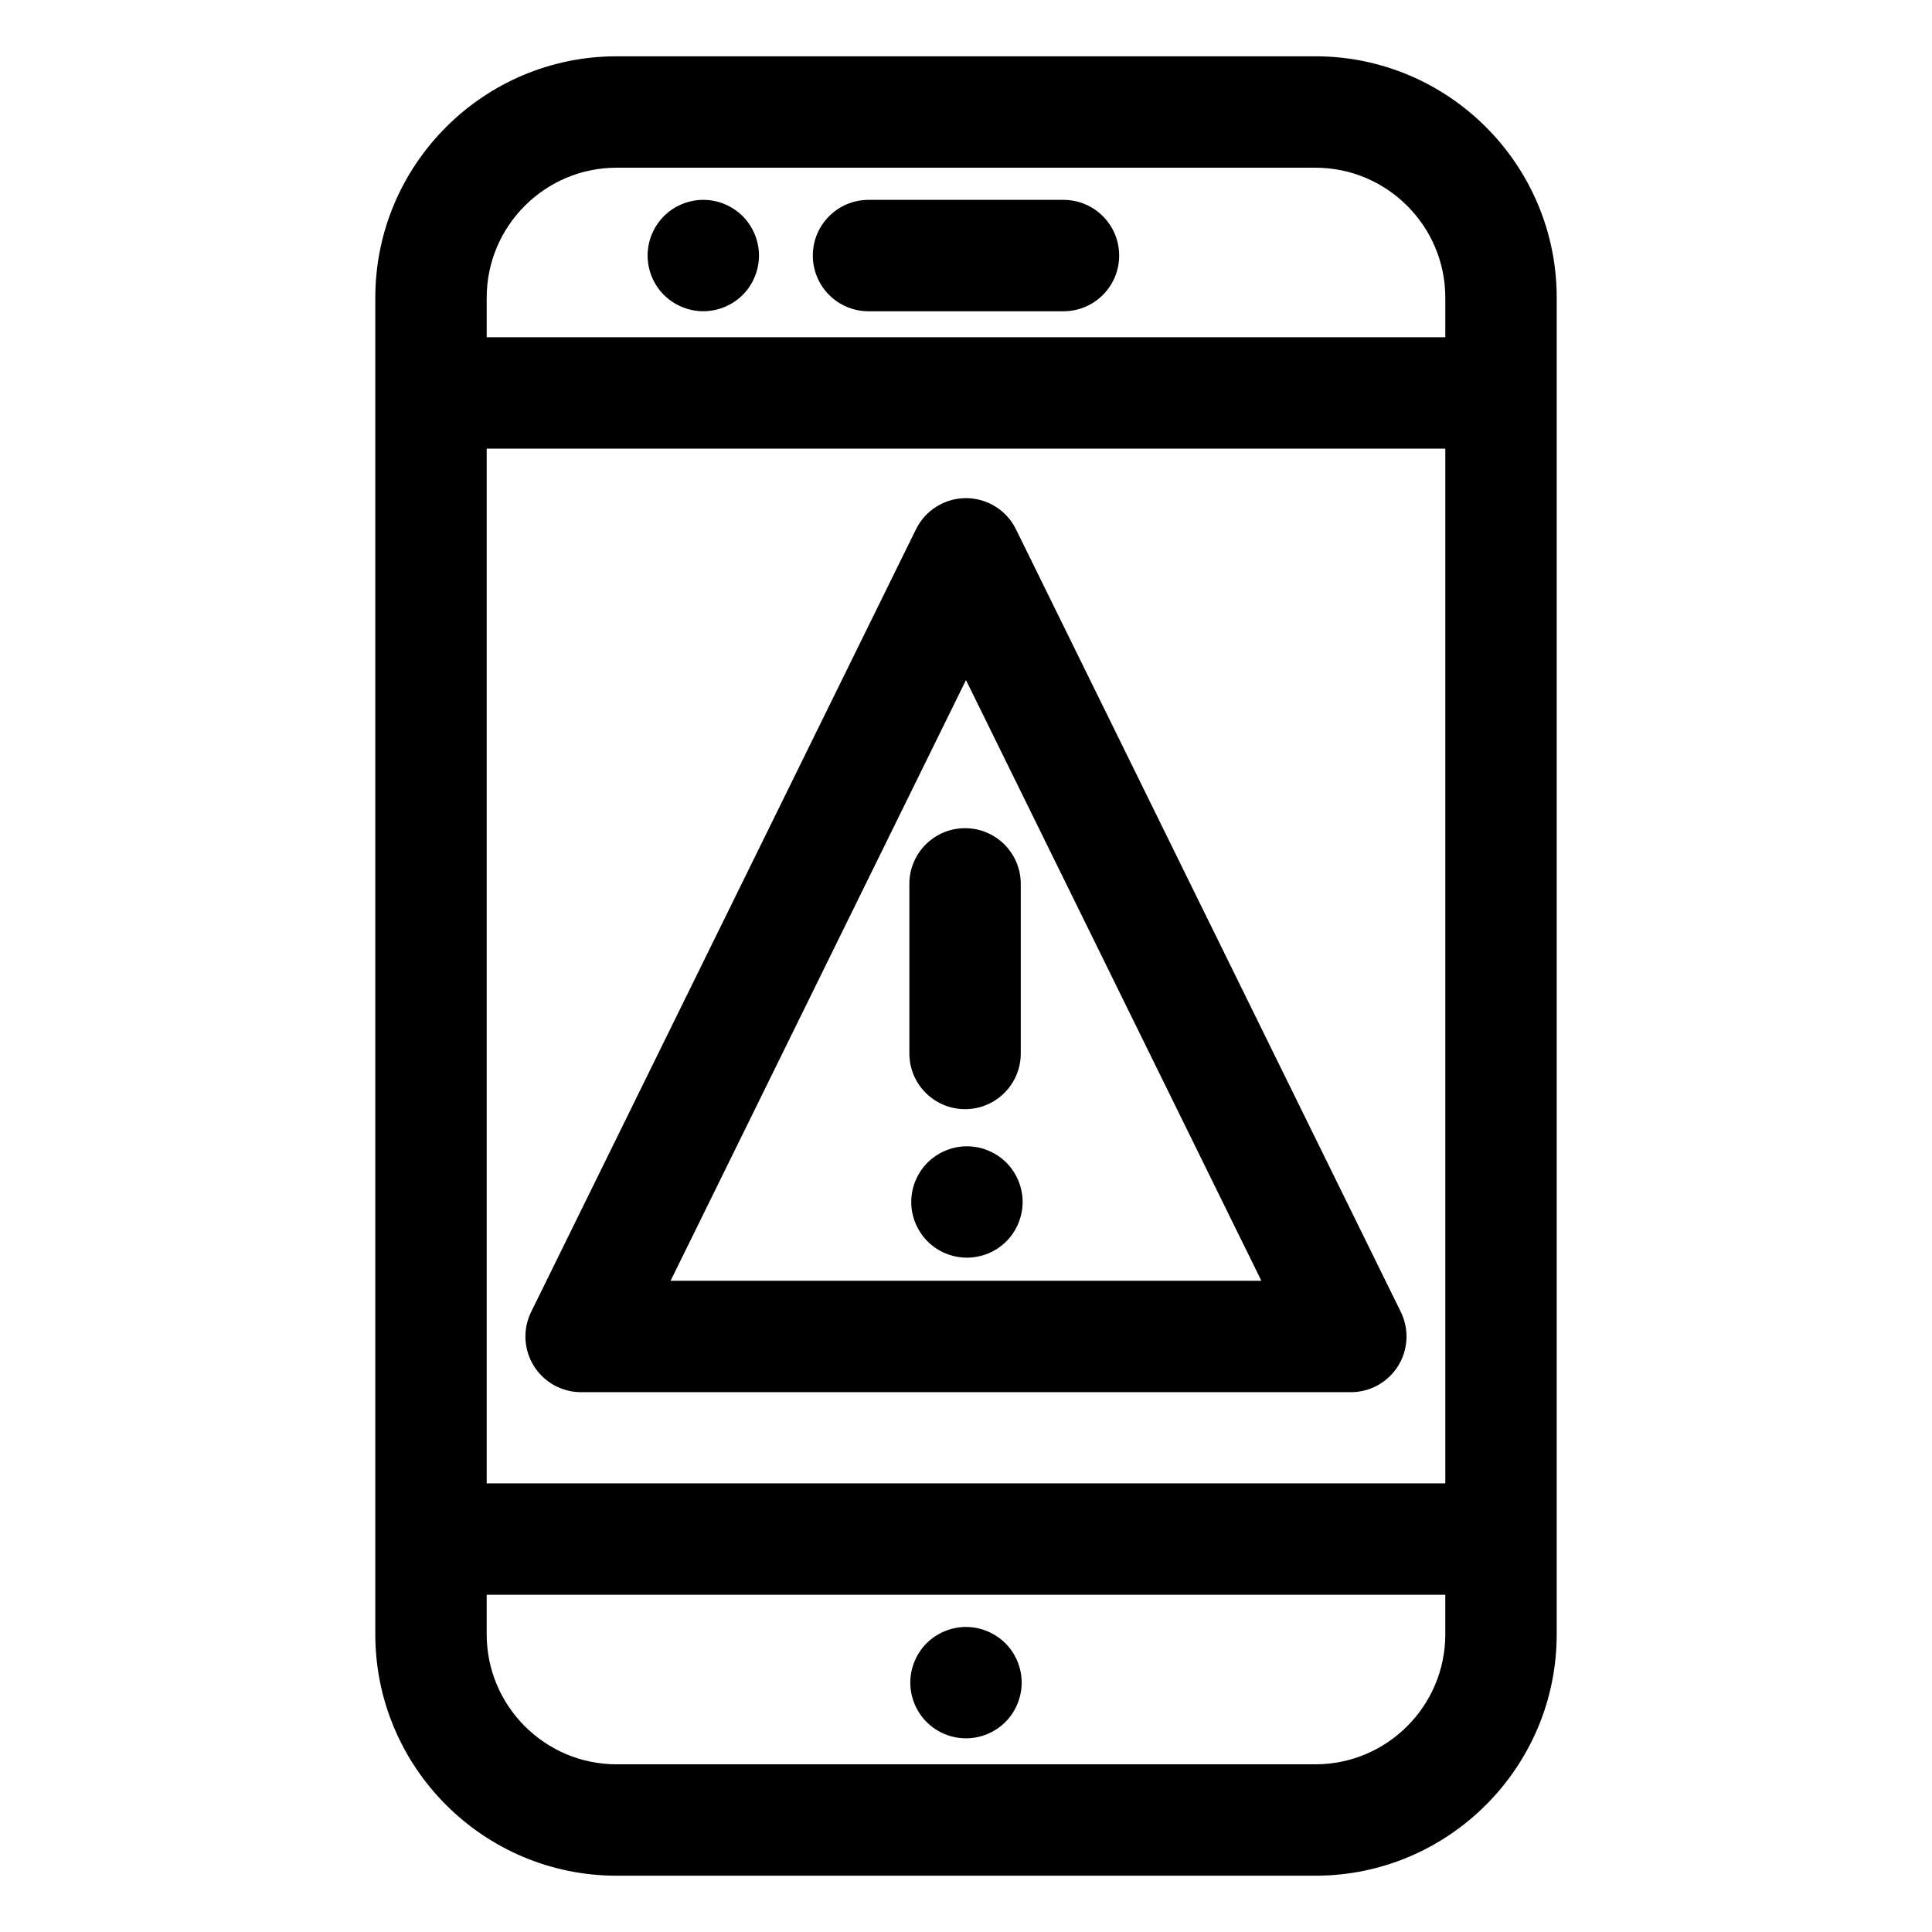 <?xml version="1.0" encoding="UTF-8"?>
<!-- Uploaded to: SVG Repo, www.svgrepo.com, Generator: SVG Repo Mixer Tools -->
<svg fill="#000000" width="800px" height="800px" version="1.1" viewBox="144 144 512 512" xmlns="http://www.w3.org/2000/svg">
 <g>
  <path d="m492.58 158.92h-185.16c-35.27 0-63.961 28.691-63.961 63.961v354.24c0 35.27 28.691 63.961 63.961 63.961h185.16c35.27 0 63.961-28.691 63.961-63.961l0.004-354.24c0-35.27-28.691-63.961-63.961-63.961zm-219.6 103.98h254.04v274.21h-254.04zm34.438-74.457h185.16c18.992 0 34.441 15.449 34.441 34.441v10.496h-254.04v-10.496c0-18.992 15.449-34.441 34.438-34.441zm185.16 423.12h-185.16c-18.992 0-34.441-15.449-34.441-34.441v-10.496h254.04v10.496c0 18.992-15.449 34.441-34.438 34.441z"/>
  <path d="m400 575.16c-3.887 0-7.688 1.574-10.441 4.32-2.746 2.746-4.32 6.543-4.32 10.438 0 3.887 1.574 7.688 4.32 10.43 2.754 2.758 6.555 4.328 10.441 4.328s7.688-1.574 10.438-4.328c2.746-2.746 4.32-6.551 4.32-10.43 0-3.887-1.574-7.695-4.32-10.438-2.754-2.746-6.555-4.32-10.438-4.32z"/>
  <path d="m330.38 226.48c3.887 0 7.684-1.574 10.438-4.32 2.746-2.746 4.32-6.555 4.32-10.441 0-3.875-1.574-7.684-4.32-10.43-2.754-2.754-6.555-4.328-10.438-4.328-3.887 0-7.688 1.574-10.441 4.328-2.746 2.746-4.32 6.555-4.32 10.43 0 3.887 1.574 7.695 4.32 10.441 2.758 2.746 6.555 4.32 10.441 4.32z"/>
  <path d="m374.17 226.49h51.66c8.152 0 14.762-6.609 14.762-14.762 0-8.152-6.609-14.762-14.762-14.762h-51.66c-8.152 0-14.762 6.609-14.762 14.762 0.004 8.152 6.609 14.762 14.762 14.762z"/>
  <path d="m384.99 378.24v44.938c0 8.152 6.609 14.762 14.762 14.762s14.762-6.609 14.762-14.762v-44.938c0-8.152-6.609-14.762-14.762-14.762-8.152 0.004-14.762 6.609-14.762 14.762z"/>
  <path d="m400.25 447.78c-3.887 0-7.688 1.574-10.441 4.32-2.746 2.746-4.32 6.555-4.32 10.438 0 3.887 1.574 7.688 4.32 10.438 2.746 2.746 6.555 4.32 10.441 4.32 3.887 0 7.688-1.574 10.438-4.32 2.746-2.754 4.32-6.555 4.32-10.438 0-3.887-1.574-7.695-4.32-10.438-2.754-2.746-6.555-4.32-10.438-4.32z"/>
  <path d="m515.23 491.67-101.99-207.41c-2.484-5.051-7.621-8.246-13.246-8.246s-10.762 3.199-13.246 8.246l-101.99 207.41c-2.25 4.574-1.98 9.988 0.715 14.316 2.695 4.324 7.43 6.957 12.531 6.957h203.98c5.102 0 9.836-2.633 12.531-6.957 2.691-4.328 2.961-9.738 0.711-14.316zm-193.52-8.246 78.285-159.2 78.285 159.2z"/>
 </g>
</svg>